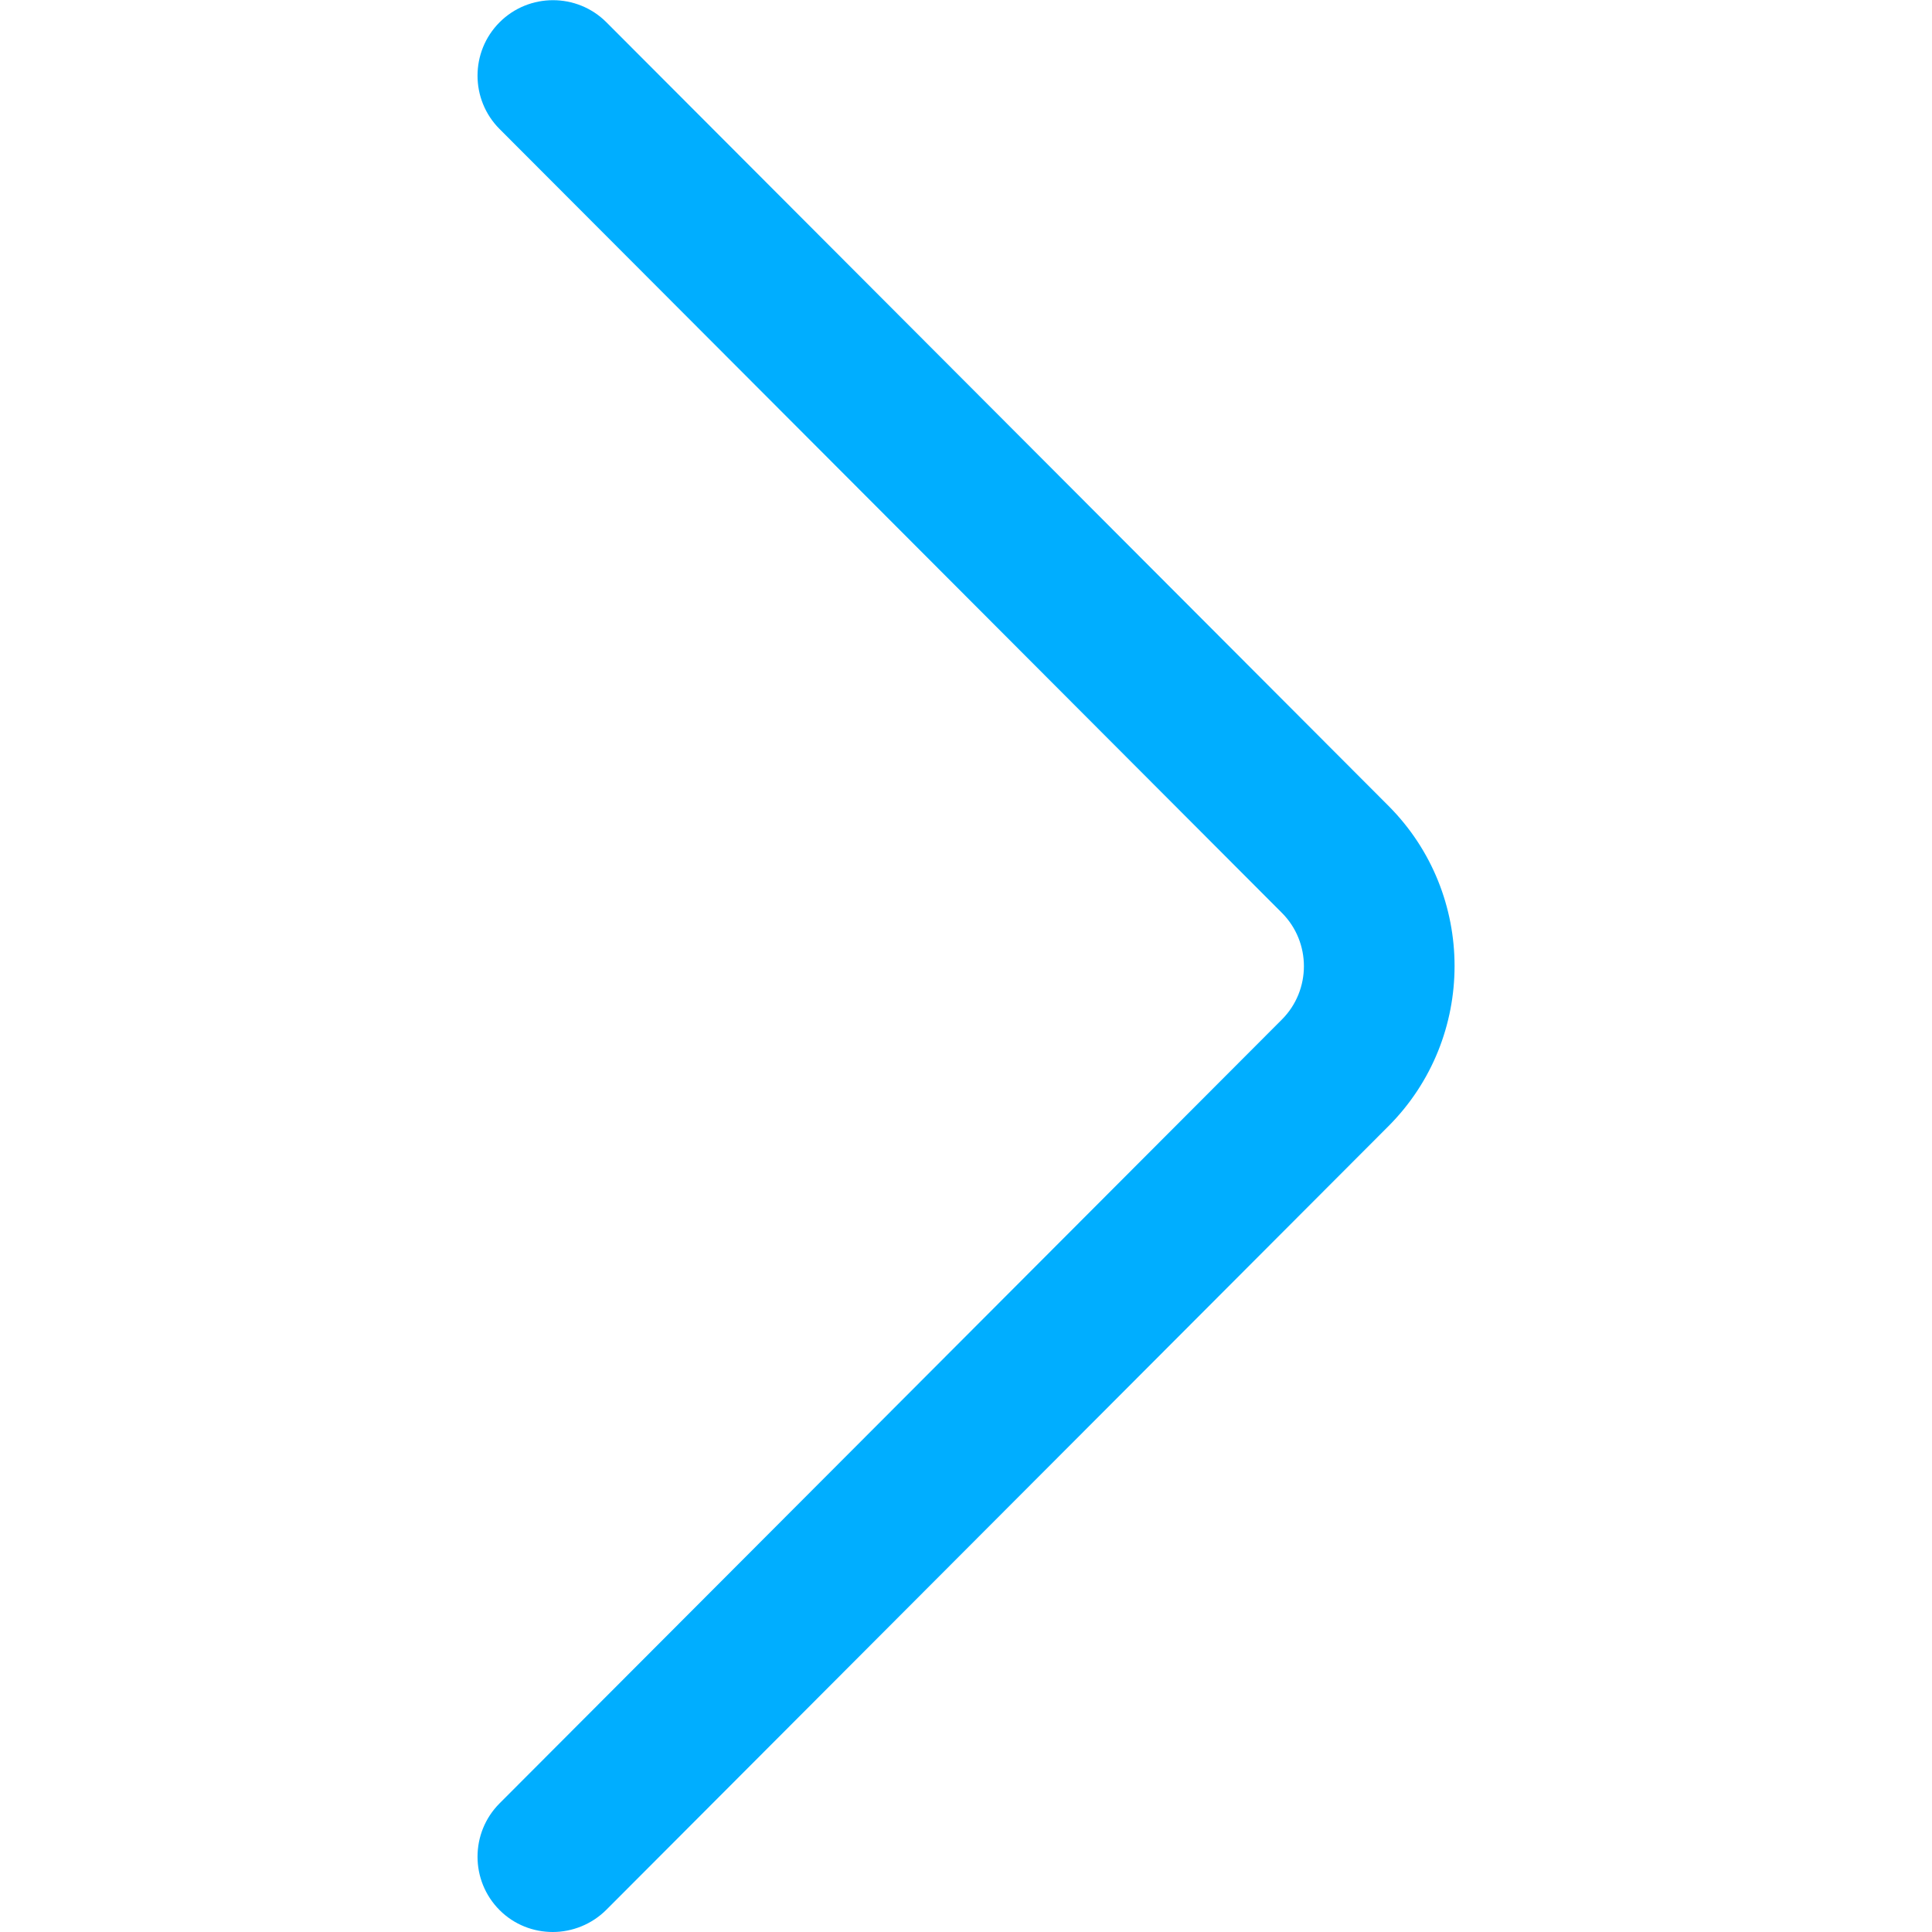 <?xml version="1.0" encoding="utf-8"?>
<!-- Generator: Adobe Illustrator 24.0.1, SVG Export Plug-In . SVG Version: 6.00 Build 0)  -->
<svg version="1.1" id="Capa_1" xmlns="http://www.w3.org/2000/svg" xmlns:xlink="http://www.w3.org/1999/xlink" x="0px" y="0px"
	 viewBox="0 0 512 512" style="enable-background:new 0 0 512 512;" xml:space="preserve">
<style type="text/css">
	.st0{fill:#00AEFF;}
</style>
<g>
	<g>
		<path class="st0" d="M368,213.6L160.7,5.9c-7.8-7.8-20.5-7.8-28.3,0c-7.8,7.8-7.8,20.5,0,28.3l207.3,207.7
			c7.8,7.8,7.8,20.5,0,28.3L132.4,477.9c-7.8,7.8-7.8,20.5,0,28.3c3.9,3.9,9,5.8,14.1,5.8c5.1,0,10.3-2,14.2-5.9l207.3-207.7
			C391.3,275,391.3,237,368,213.6z"/>
	</g>
</g>
</svg>
